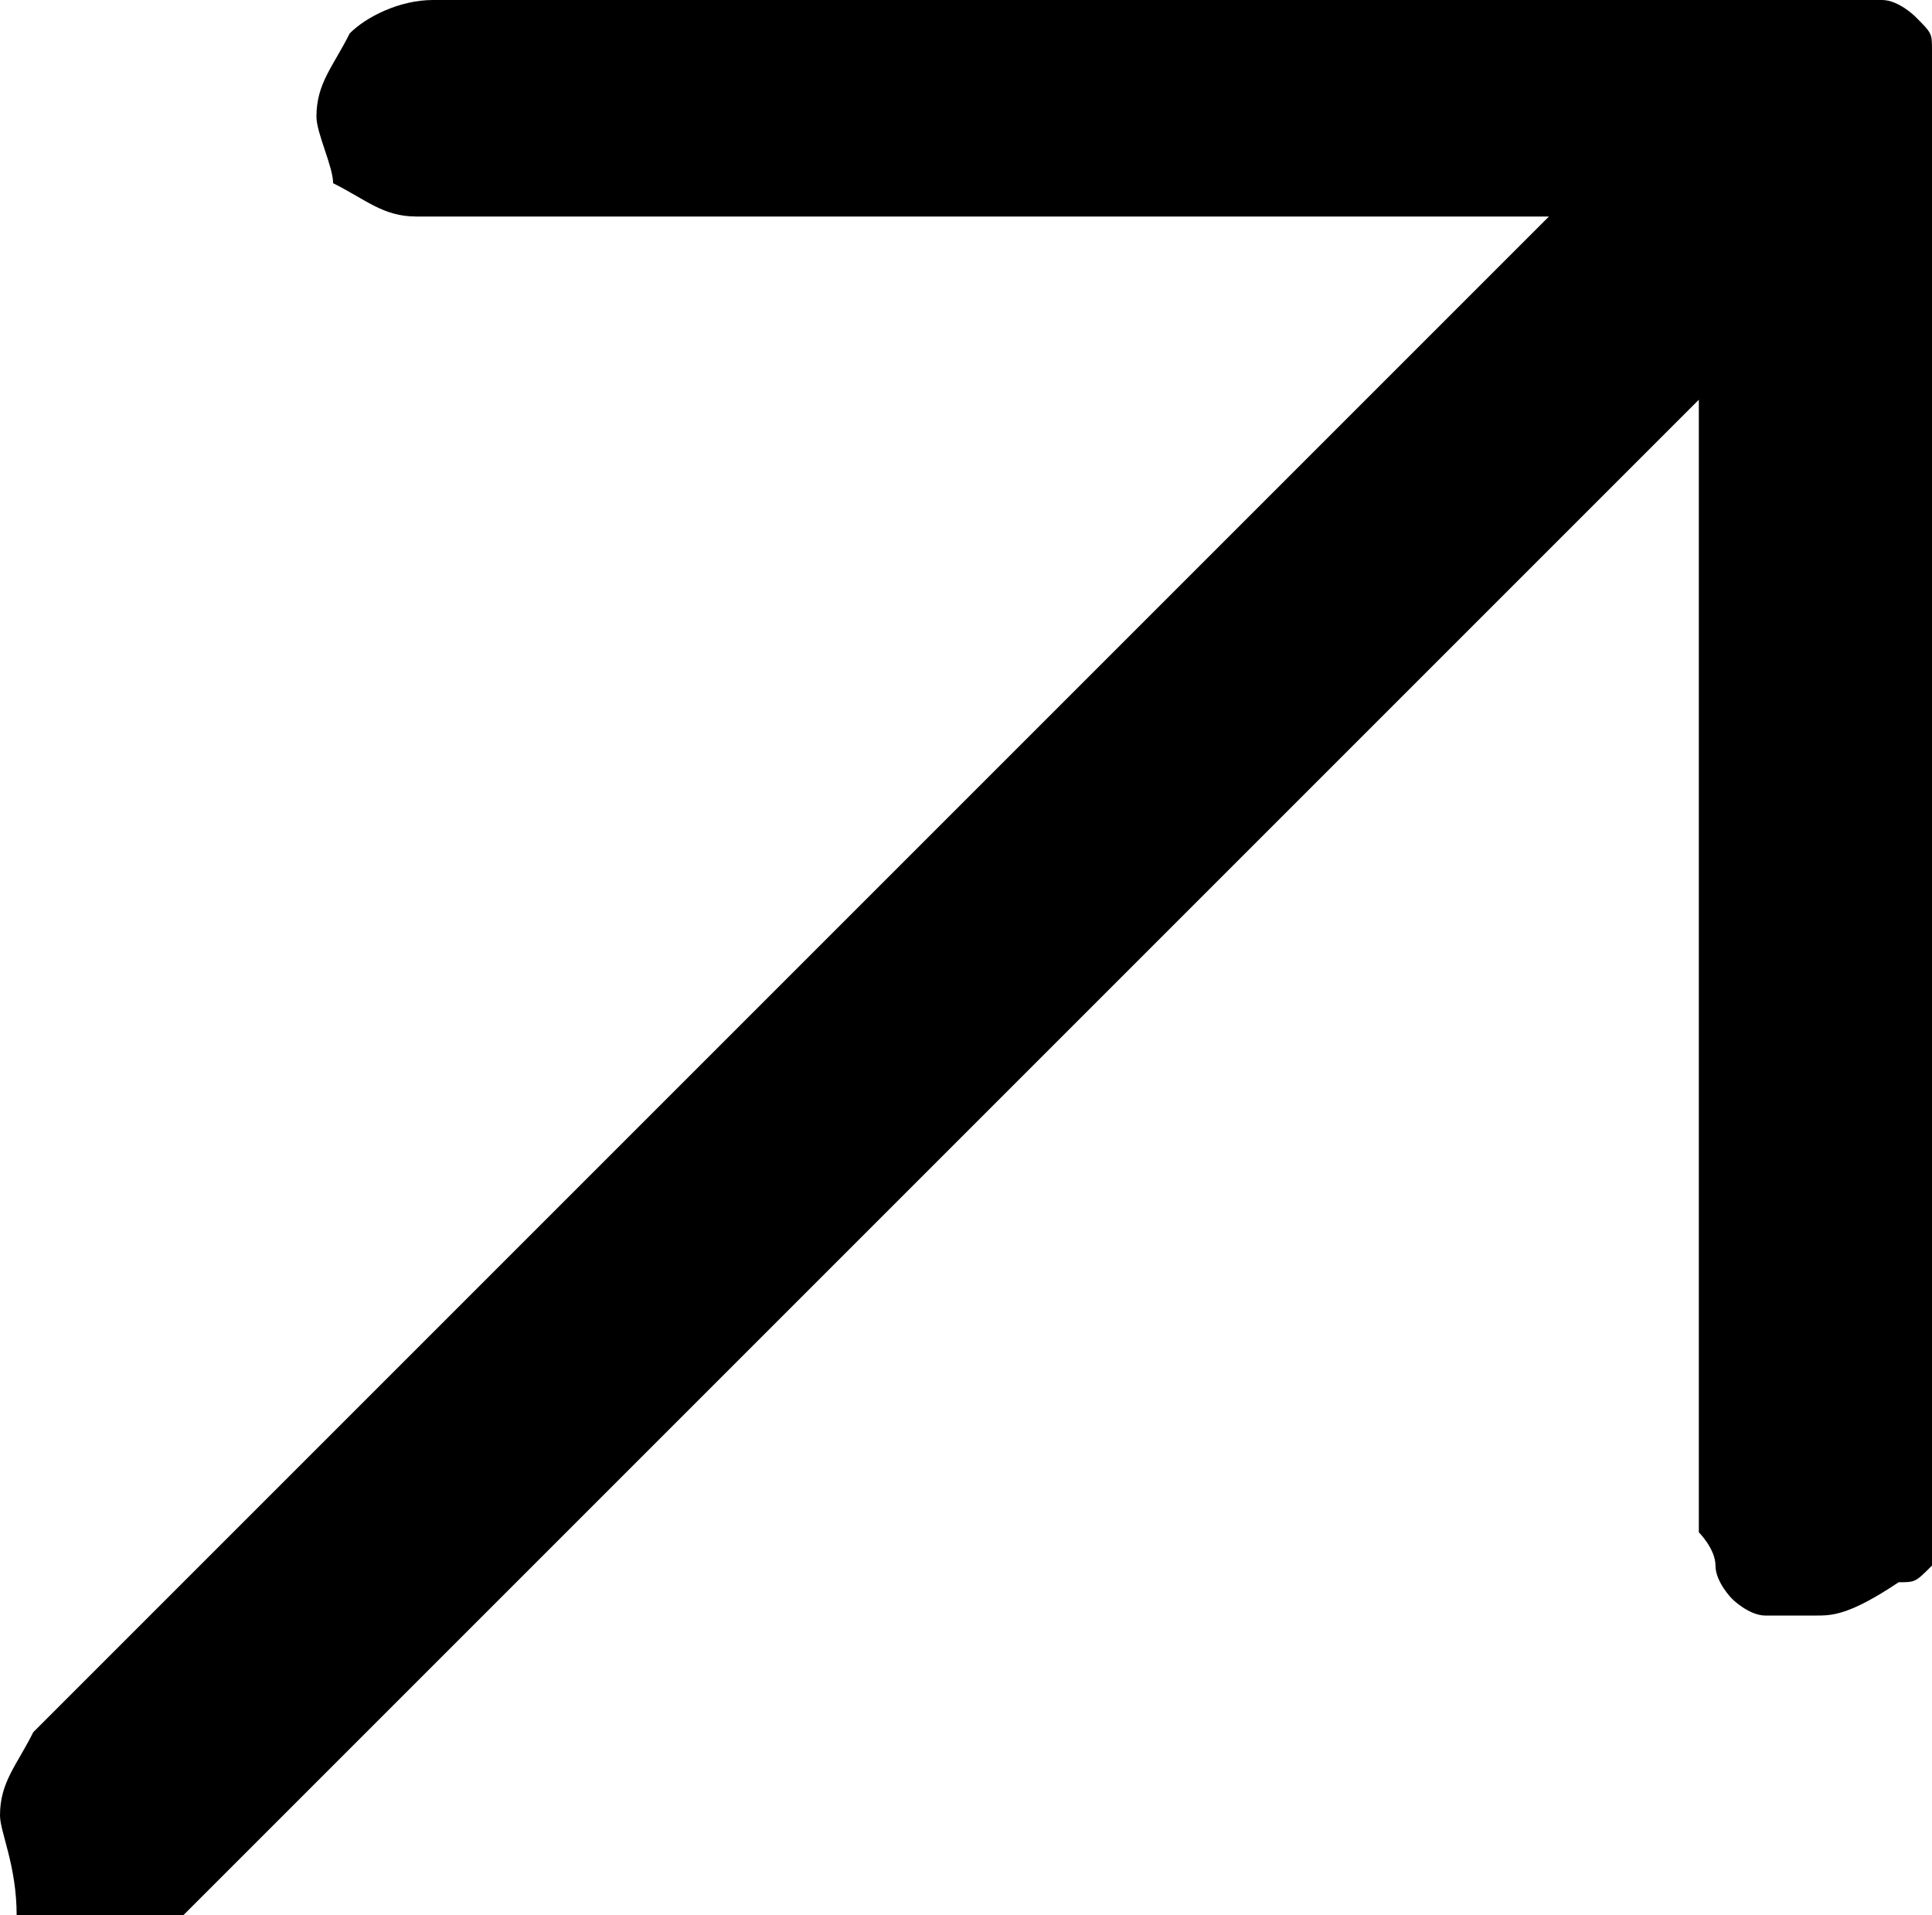 <?xml version="1.0" encoding="utf-8"?>
<!-- Generator: Adobe Illustrator 28.4.1, SVG Export Plug-In . SVG Version: 6.00 Build 0)  -->
<svg version="1.1" id="Layer_1" xmlns="http://www.w3.org/2000/svg" xmlns:xlink="http://www.w3.org/1999/xlink" x="0px" y="0px"
	 viewBox="0 0 11.6 11.5" style="enable-background:new 0 0 11.6 11.5;" xml:space="preserve">
<path d="M10.9,9.7c-0.1,0-0.2,0-0.3,0s-0.2-0.1-0.2-0.1s-0.1-0.1-0.1-0.2c0-0.1-0.1-0.2-0.1-0.2l0-6.8l-9.1,9.1
	c-0.1,0.1-0.3,0.2-0.5,0.2c-0.2,0-0.3-0.1-0.5-0.2C0.1,11.2,0,11,0,10.9c0-0.2,0.1-0.3,0.2-0.5l9.1-9.1l-6.8,0
	c-0.2,0-0.3-0.1-0.5-0.2C2,1,1.9,0.8,1.9,0.7c0-0.2,0.1-0.3,0.2-0.5C2.2,0.1,2.4,0,2.6,0l8.4,0c0.1,0,0.2,0,0.3,0s0.2,0.1,0.2,0.1
	c0.1,0.1,0.1,0.1,0.1,0.2c0,0.1,0.1,0.2,0.1,0.2l0,8.4c0,0.1,0,0.2,0,0.3s-0.1,0.2-0.1,0.2c-0.1,0.1-0.1,0.1-0.2,0.1
	C11.1,9.7,11,9.7,10.9,9.7z"/>
</svg>
